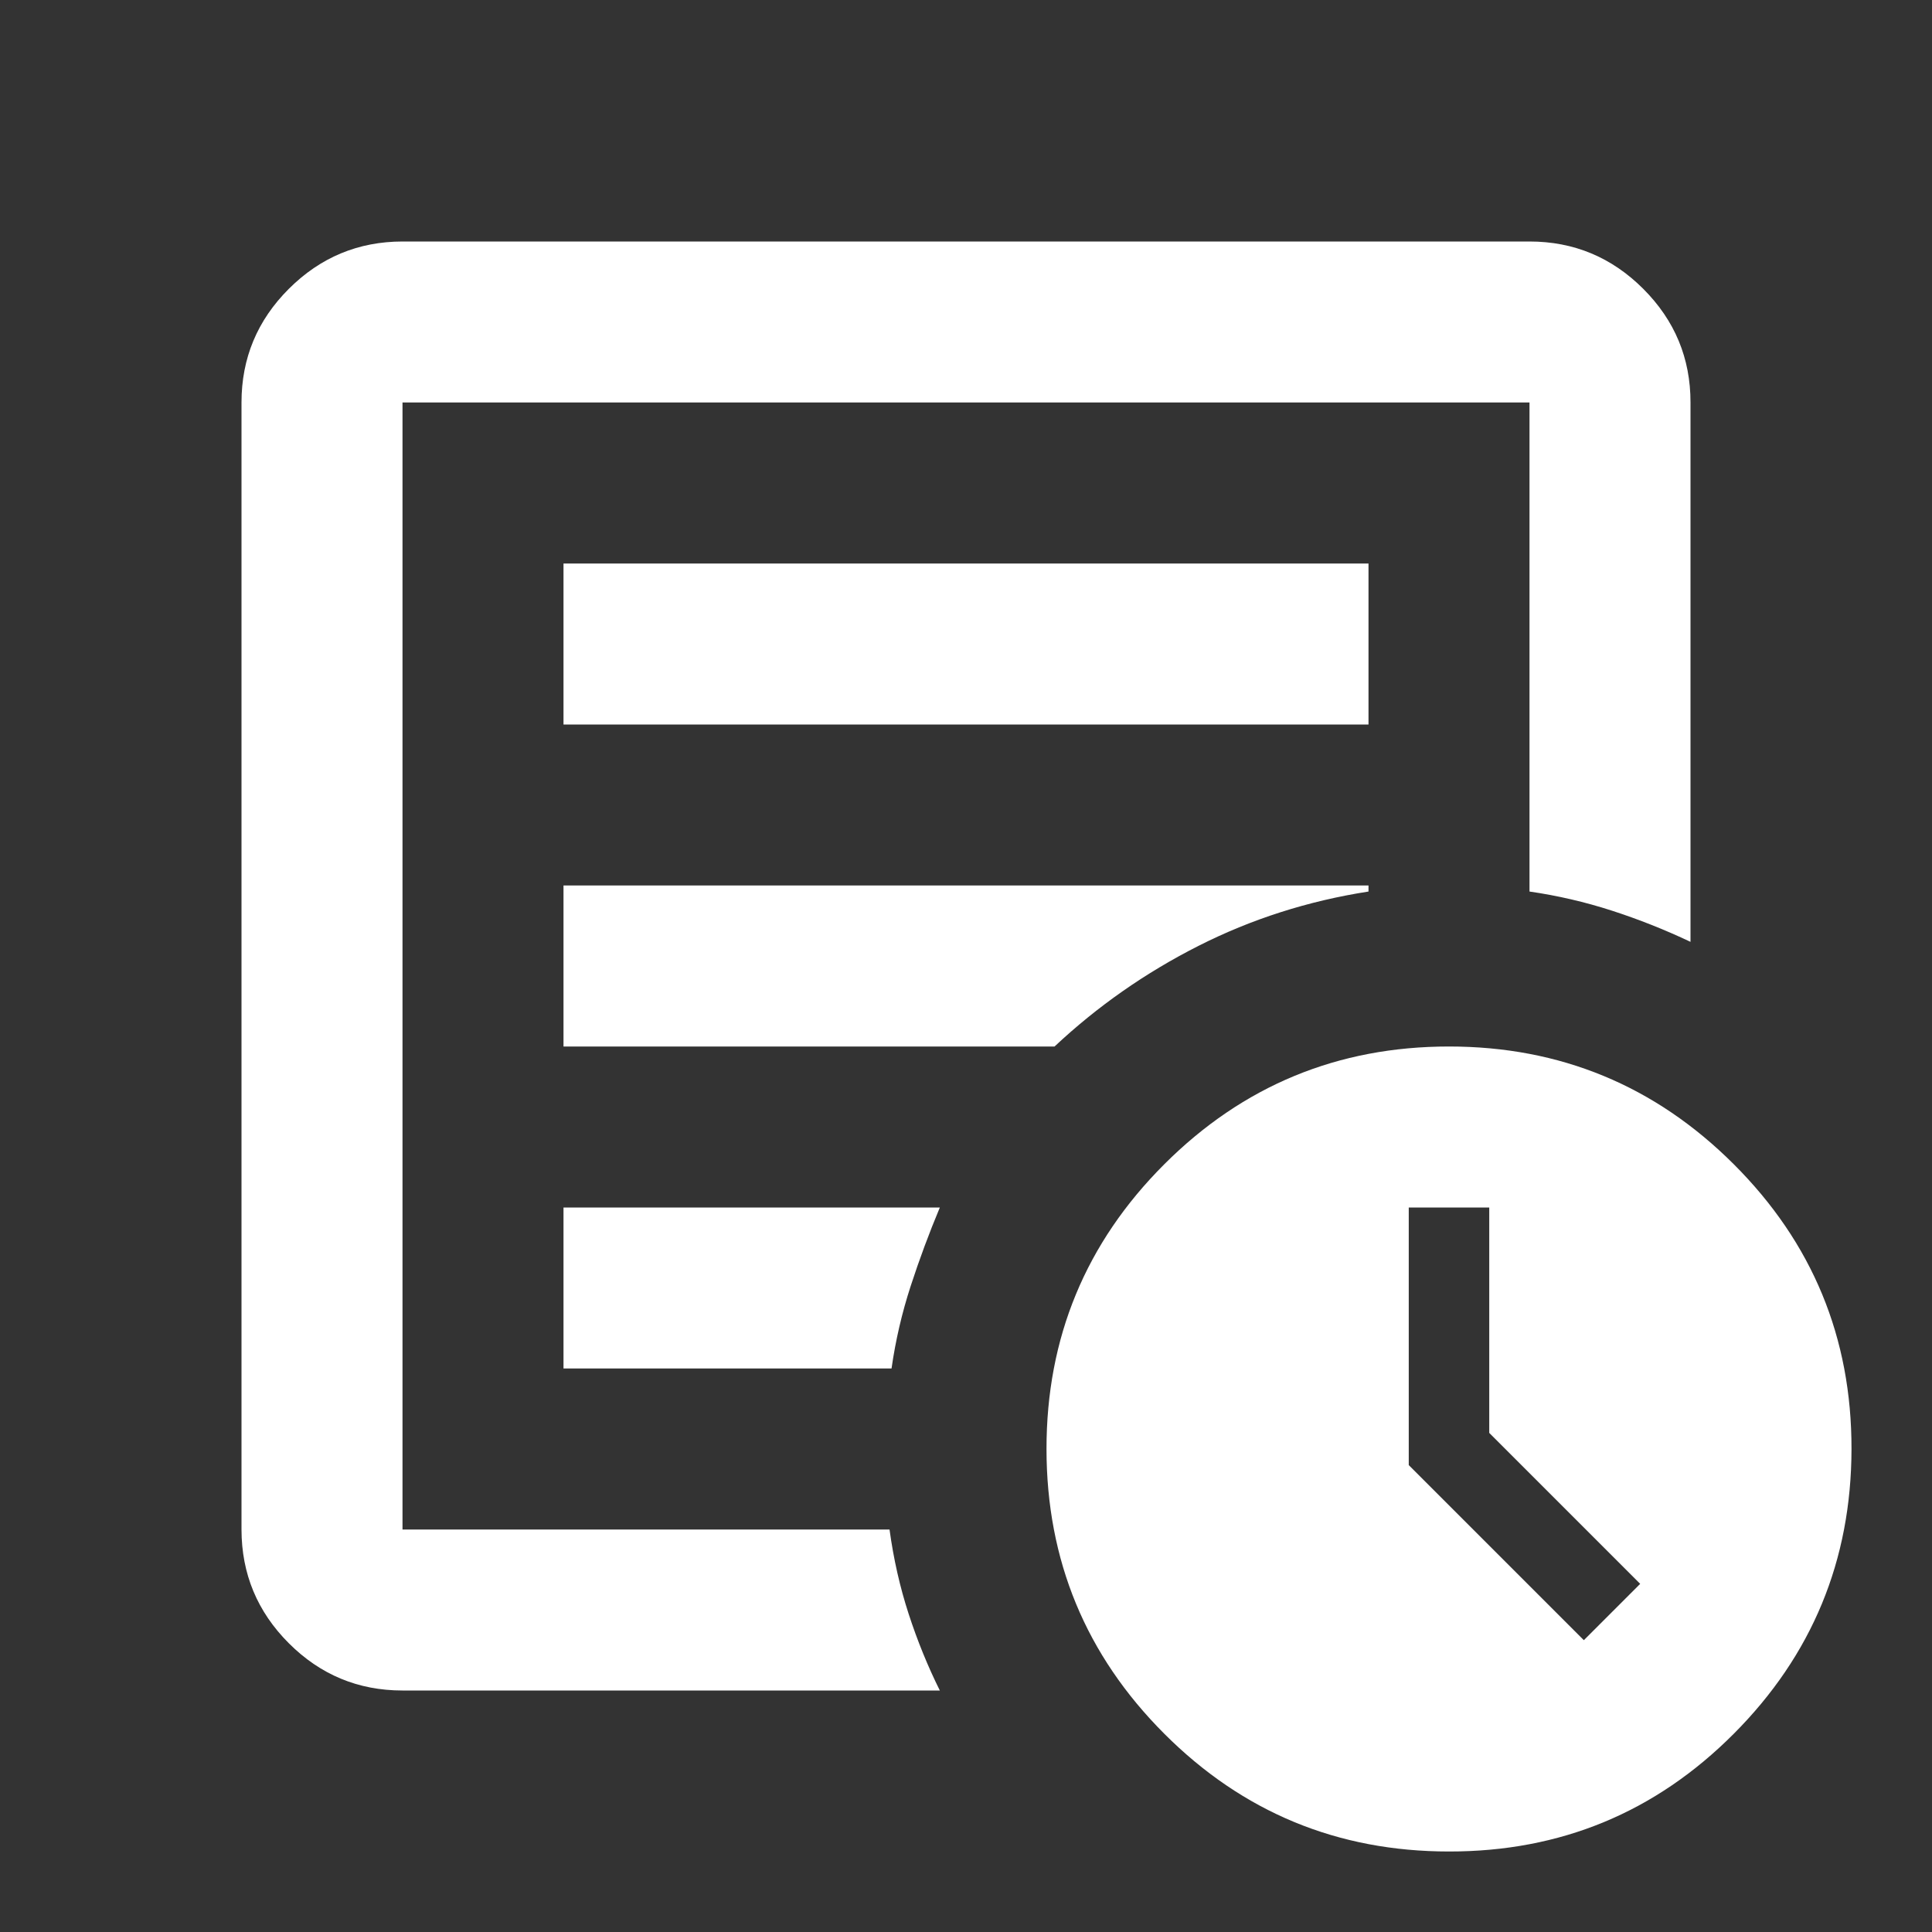 <svg width="120" height="120" viewBox="0 0 120 120" fill="none" xmlns="http://www.w3.org/2000/svg">
<rect x="0" y="0" width="120" height="120" fill="#333333" stroke="none"/>
<path d="M98.375 101.875L101.875 98.375L92.5 89V75H87.5V91L98.375 101.875ZM25 105C22.25 105 19.897 104.022 17.94 102.065C15.983 100.108 15.003 97.753 15 95V25C15 22.25 15.98 19.897 17.94 17.94C19.9 15.983 22.253 15.003 25 15H95C97.75 15 100.105 15.98 102.065 17.94C104.025 19.9 105.003 22.253 105 25V58.5C103.417 57.75 101.792 57.105 100.125 56.565C98.458 56.025 96.75 55.628 95 55.375V25H25V95H55.25C55.5 96.833 55.897 98.583 56.44 100.25C56.983 101.917 57.628 103.5 58.375 105H25ZM25 90V95V25V55.375V55V90ZM35 85H55.375C55.625 83.25 56.022 81.542 56.565 79.875C57.108 78.208 57.712 76.583 58.375 75H35V85ZM35 65H65.5C68.167 62.5 71.147 60.417 74.44 58.75C77.733 57.083 81.253 55.958 85 55.375V55H35V65ZM35 45H85V35H35V45ZM90 115C83.083 115 77.188 112.562 72.315 107.685C67.442 102.808 65.003 96.913 65 90C64.997 83.087 67.435 77.192 72.315 72.315C77.195 67.438 83.09 65 90 65C96.91 65 102.807 67.438 107.69 72.315C112.573 77.192 115.01 83.087 115 90C114.99 96.913 112.552 102.81 107.685 107.69C102.818 112.57 96.923 115.007 90 115Z" fill="white"/>
</svg>
